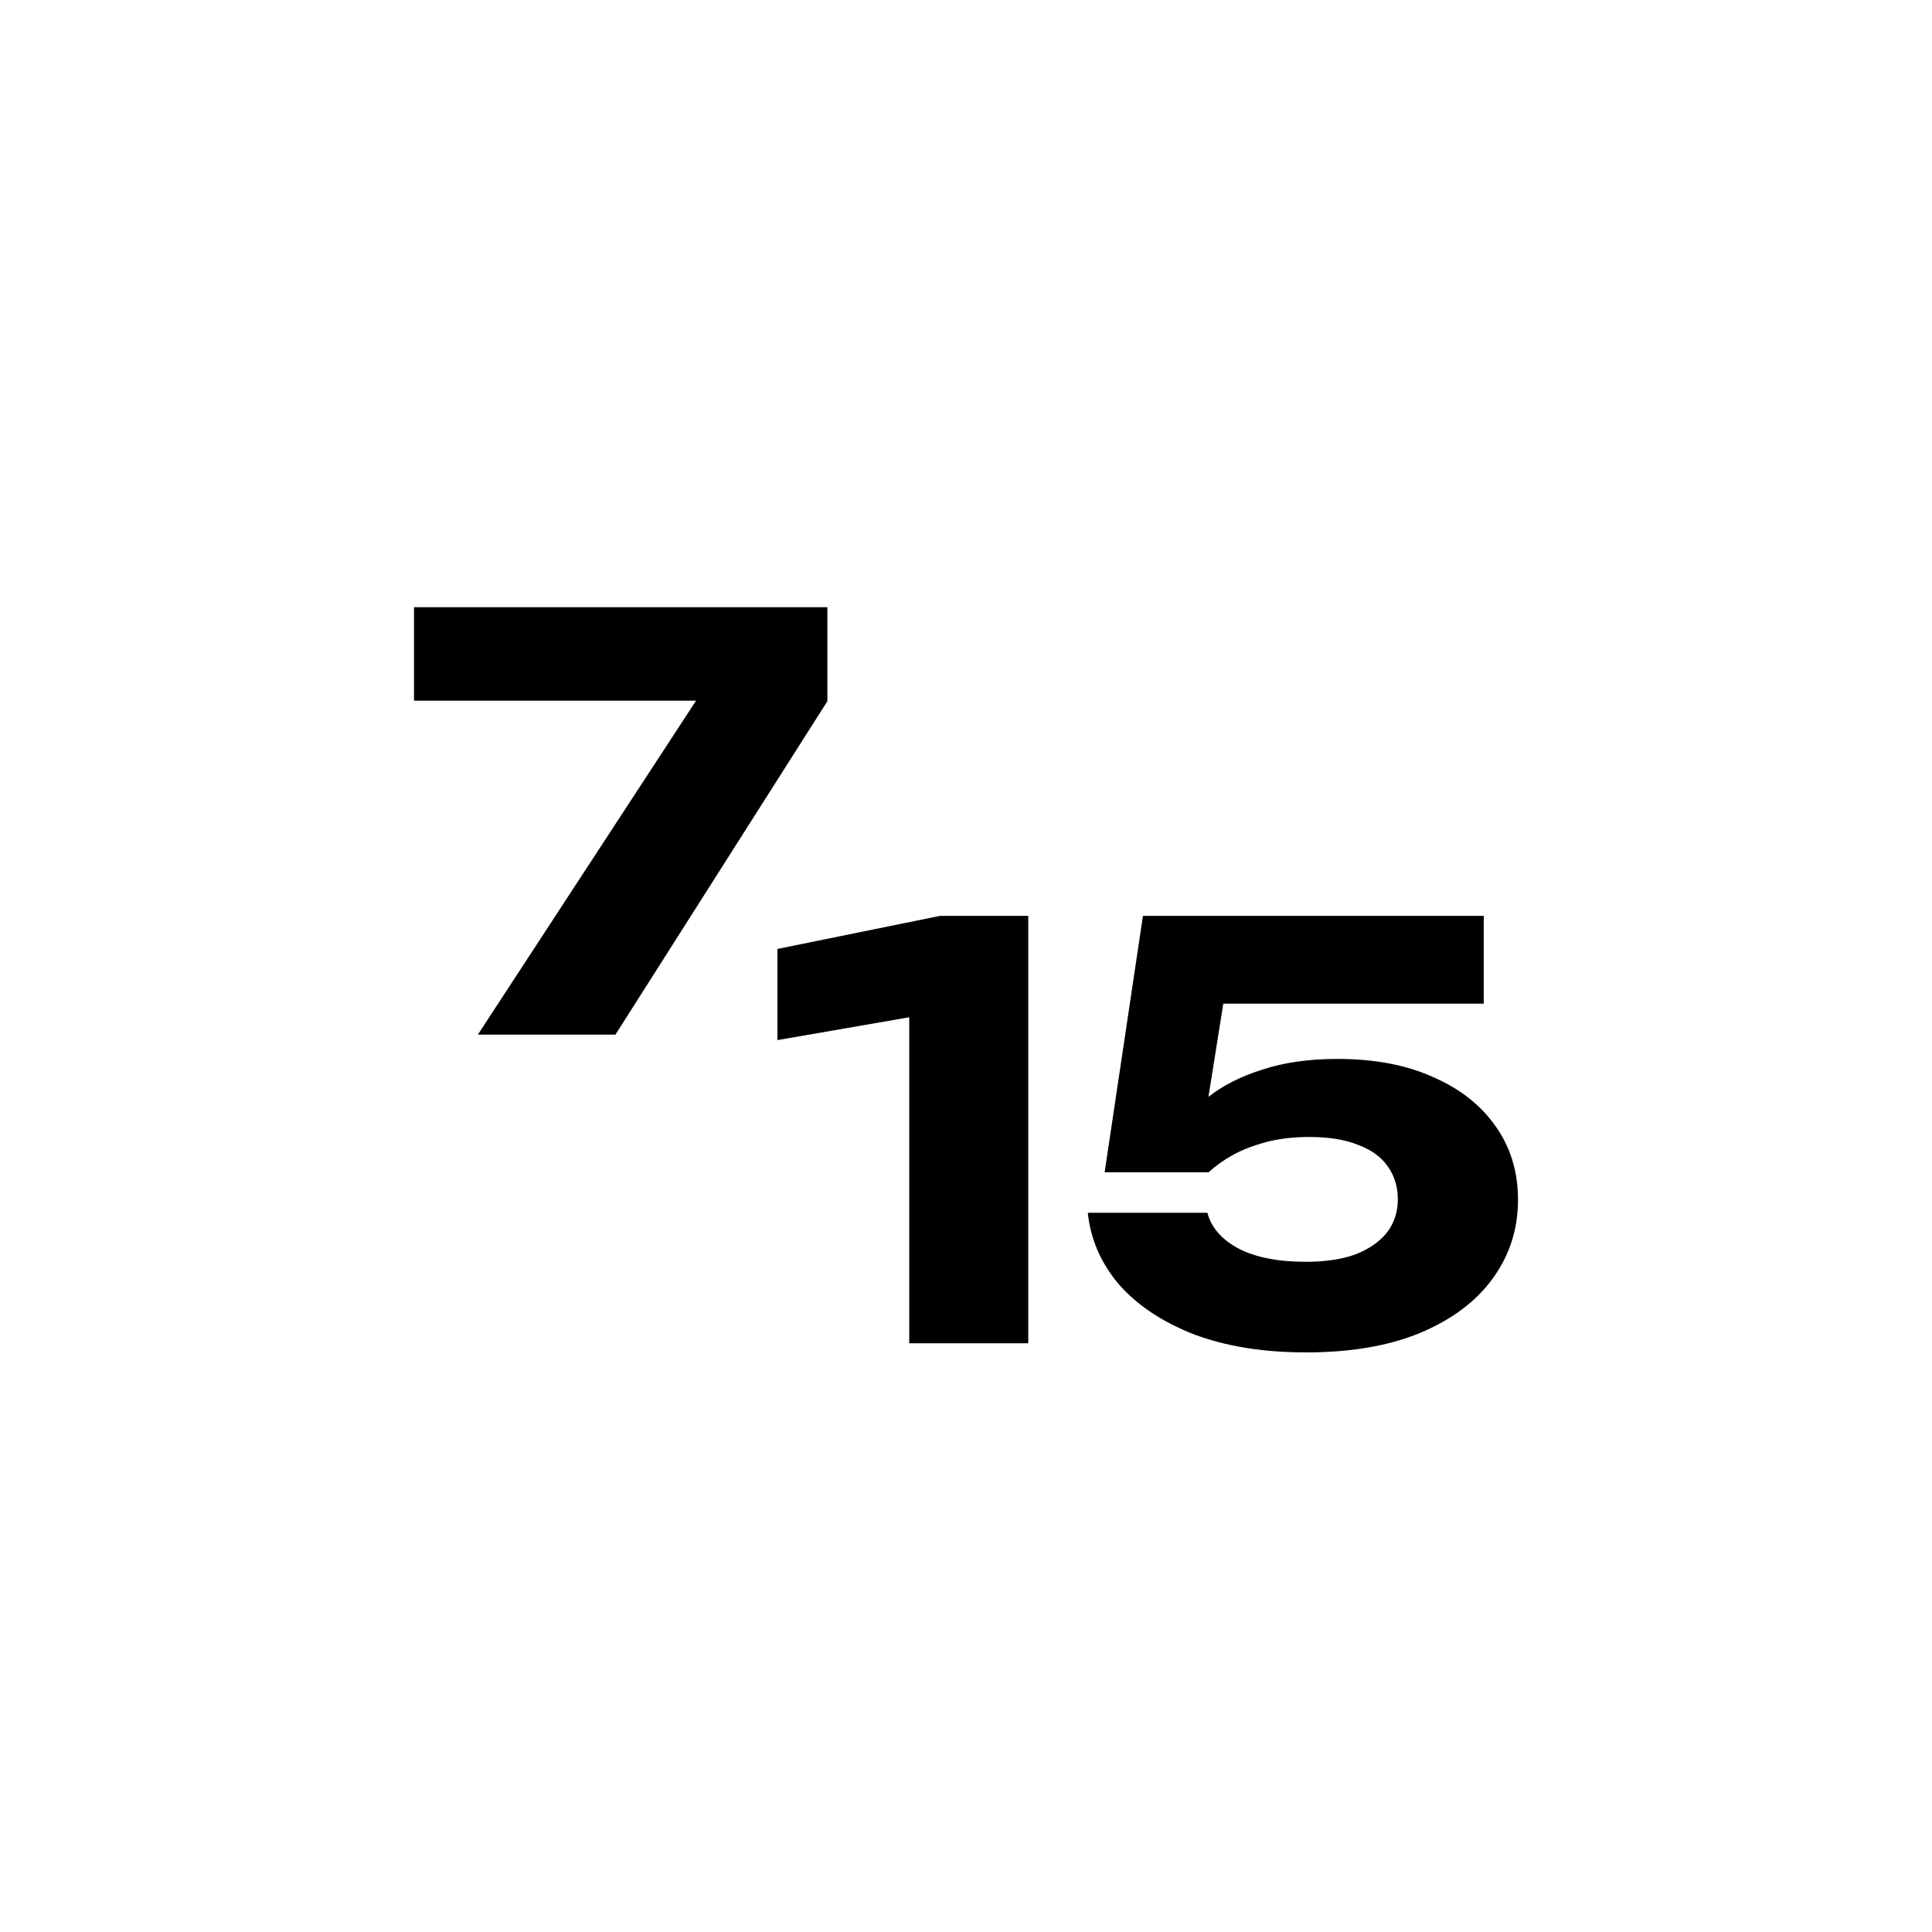 <svg width="70" height="70" viewBox="0 0 70 70" fill="none" xmlns="http://www.w3.org/2000/svg">
<circle cx="35" cy="35" r="35" />
<path d="M17.314 37.486L26.002 24.189V25.386H15V22H29.977V25.407L22.299 37.486H17.314Z" fill="black"/>
<path d="M37.256 33.184V48.67H32.943V34.671L34.963 36.508L28.168 37.685V34.382L34.058 33.184H37.256Z" fill="black"/>
<path d="M41.411 33.184H53.759V36.364H42.694L44.44 35.62L43.557 41.175L42.484 41.195C42.792 40.672 43.213 40.197 43.746 39.771C44.279 39.344 44.938 39.007 45.723 38.759C46.509 38.497 47.42 38.367 48.458 38.367C49.804 38.367 50.961 38.587 51.929 39.027C52.91 39.454 53.668 40.053 54.201 40.824C54.733 41.581 55 42.462 55 43.467C55 44.54 54.691 45.497 54.074 46.337C53.471 47.162 52.595 47.816 51.445 48.298C50.309 48.766 48.935 49 47.322 49C45.765 49 44.405 48.78 43.241 48.339C42.091 47.885 41.187 47.279 40.528 46.522C39.882 45.752 39.511 44.891 39.413 43.941H43.746C43.886 44.478 44.265 44.912 44.882 45.242C45.499 45.559 46.312 45.717 47.322 45.717C48.023 45.717 48.619 45.628 49.11 45.449C49.601 45.256 49.98 44.994 50.246 44.664C50.512 44.32 50.646 43.914 50.646 43.446C50.646 43.005 50.526 42.613 50.288 42.269C50.05 41.925 49.692 41.663 49.215 41.484C48.738 41.292 48.149 41.195 47.448 41.195C46.859 41.195 46.333 41.257 45.87 41.381C45.408 41.505 45.001 41.663 44.65 41.856C44.314 42.049 44.026 42.255 43.788 42.475H40.023L41.411 33.184Z" fill="black"/>
</svg>
